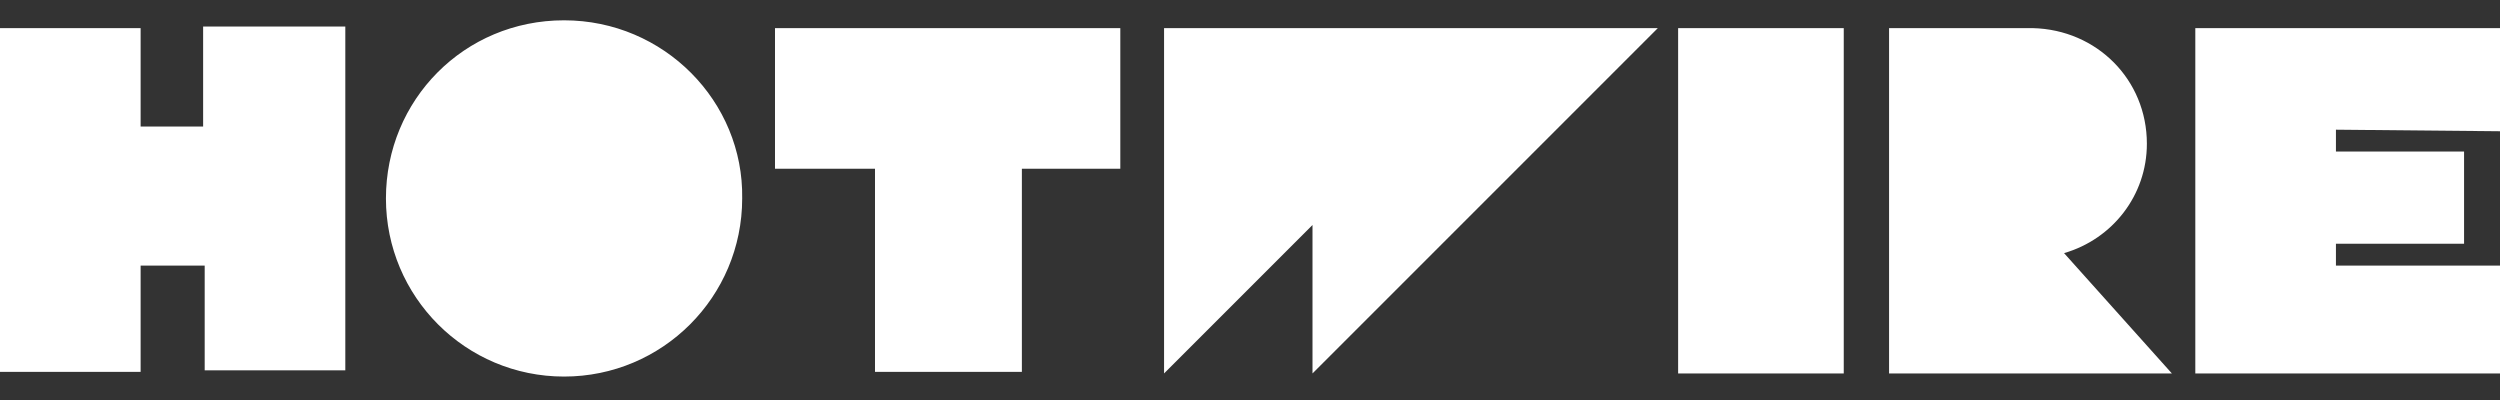 <?xml version="1.0" encoding="utf-8"?>
<!-- Generator: Adobe Illustrator 27.2.0, SVG Export Plug-In . SVG Version: 6.00 Build 0)  -->
<svg version="1.1" id="Layer_1" xmlns="http://www.w3.org/2000/svg" xmlns:xlink="http://www.w3.org/1999/xlink" x="0px" y="0px"
	 viewBox="0 0 160 25.6" style="enable-background:new 0 0 160 25.6;" xml:space="preserve">
<rect x="0" y="0" width="160" height="25.6" fill="#333333" stroke="none"/>
<style type="text/css">
	.st0{fill:#FFFFFF;}
</style>
<path class="st0" d="M132.1,16.2c3.1-0.9,5.3-3.7,5.3-7c0-4.1-3.2-7.3-7.3-7.4l0,0h-9.2v22.1H139L132.1,16.2z M107.4,1.8v22.1H118
	V1.8H107.4z M160,8.4V1.8h-19.5v22.1H160v-6.9h-10.5v-1.4h8.2V9.7h-8.2V8.3L160,8.4L160,8.4z M74.5,1.8v22.1l9.5-9.5v9.5l22.1-22.1
	C106.1,1.8,74.5,1.8,74.5,1.8z M13,8.1H9V1.8H0v22h9V17h4.1v6.7h9v-22H13V8.1z M36.1,1.3c-6.4,0-11.4,5.1-11.4,11.4
	c0,6.3,5.1,11.4,11.4,11.4s11.4-5.1,11.4-11.4C47.6,6.5,42.5,1.3,36.1,1.3z M71.7,1.8v9h-6.3v13H56v-13h-6.4v-9H71.7z"/>
</svg>
